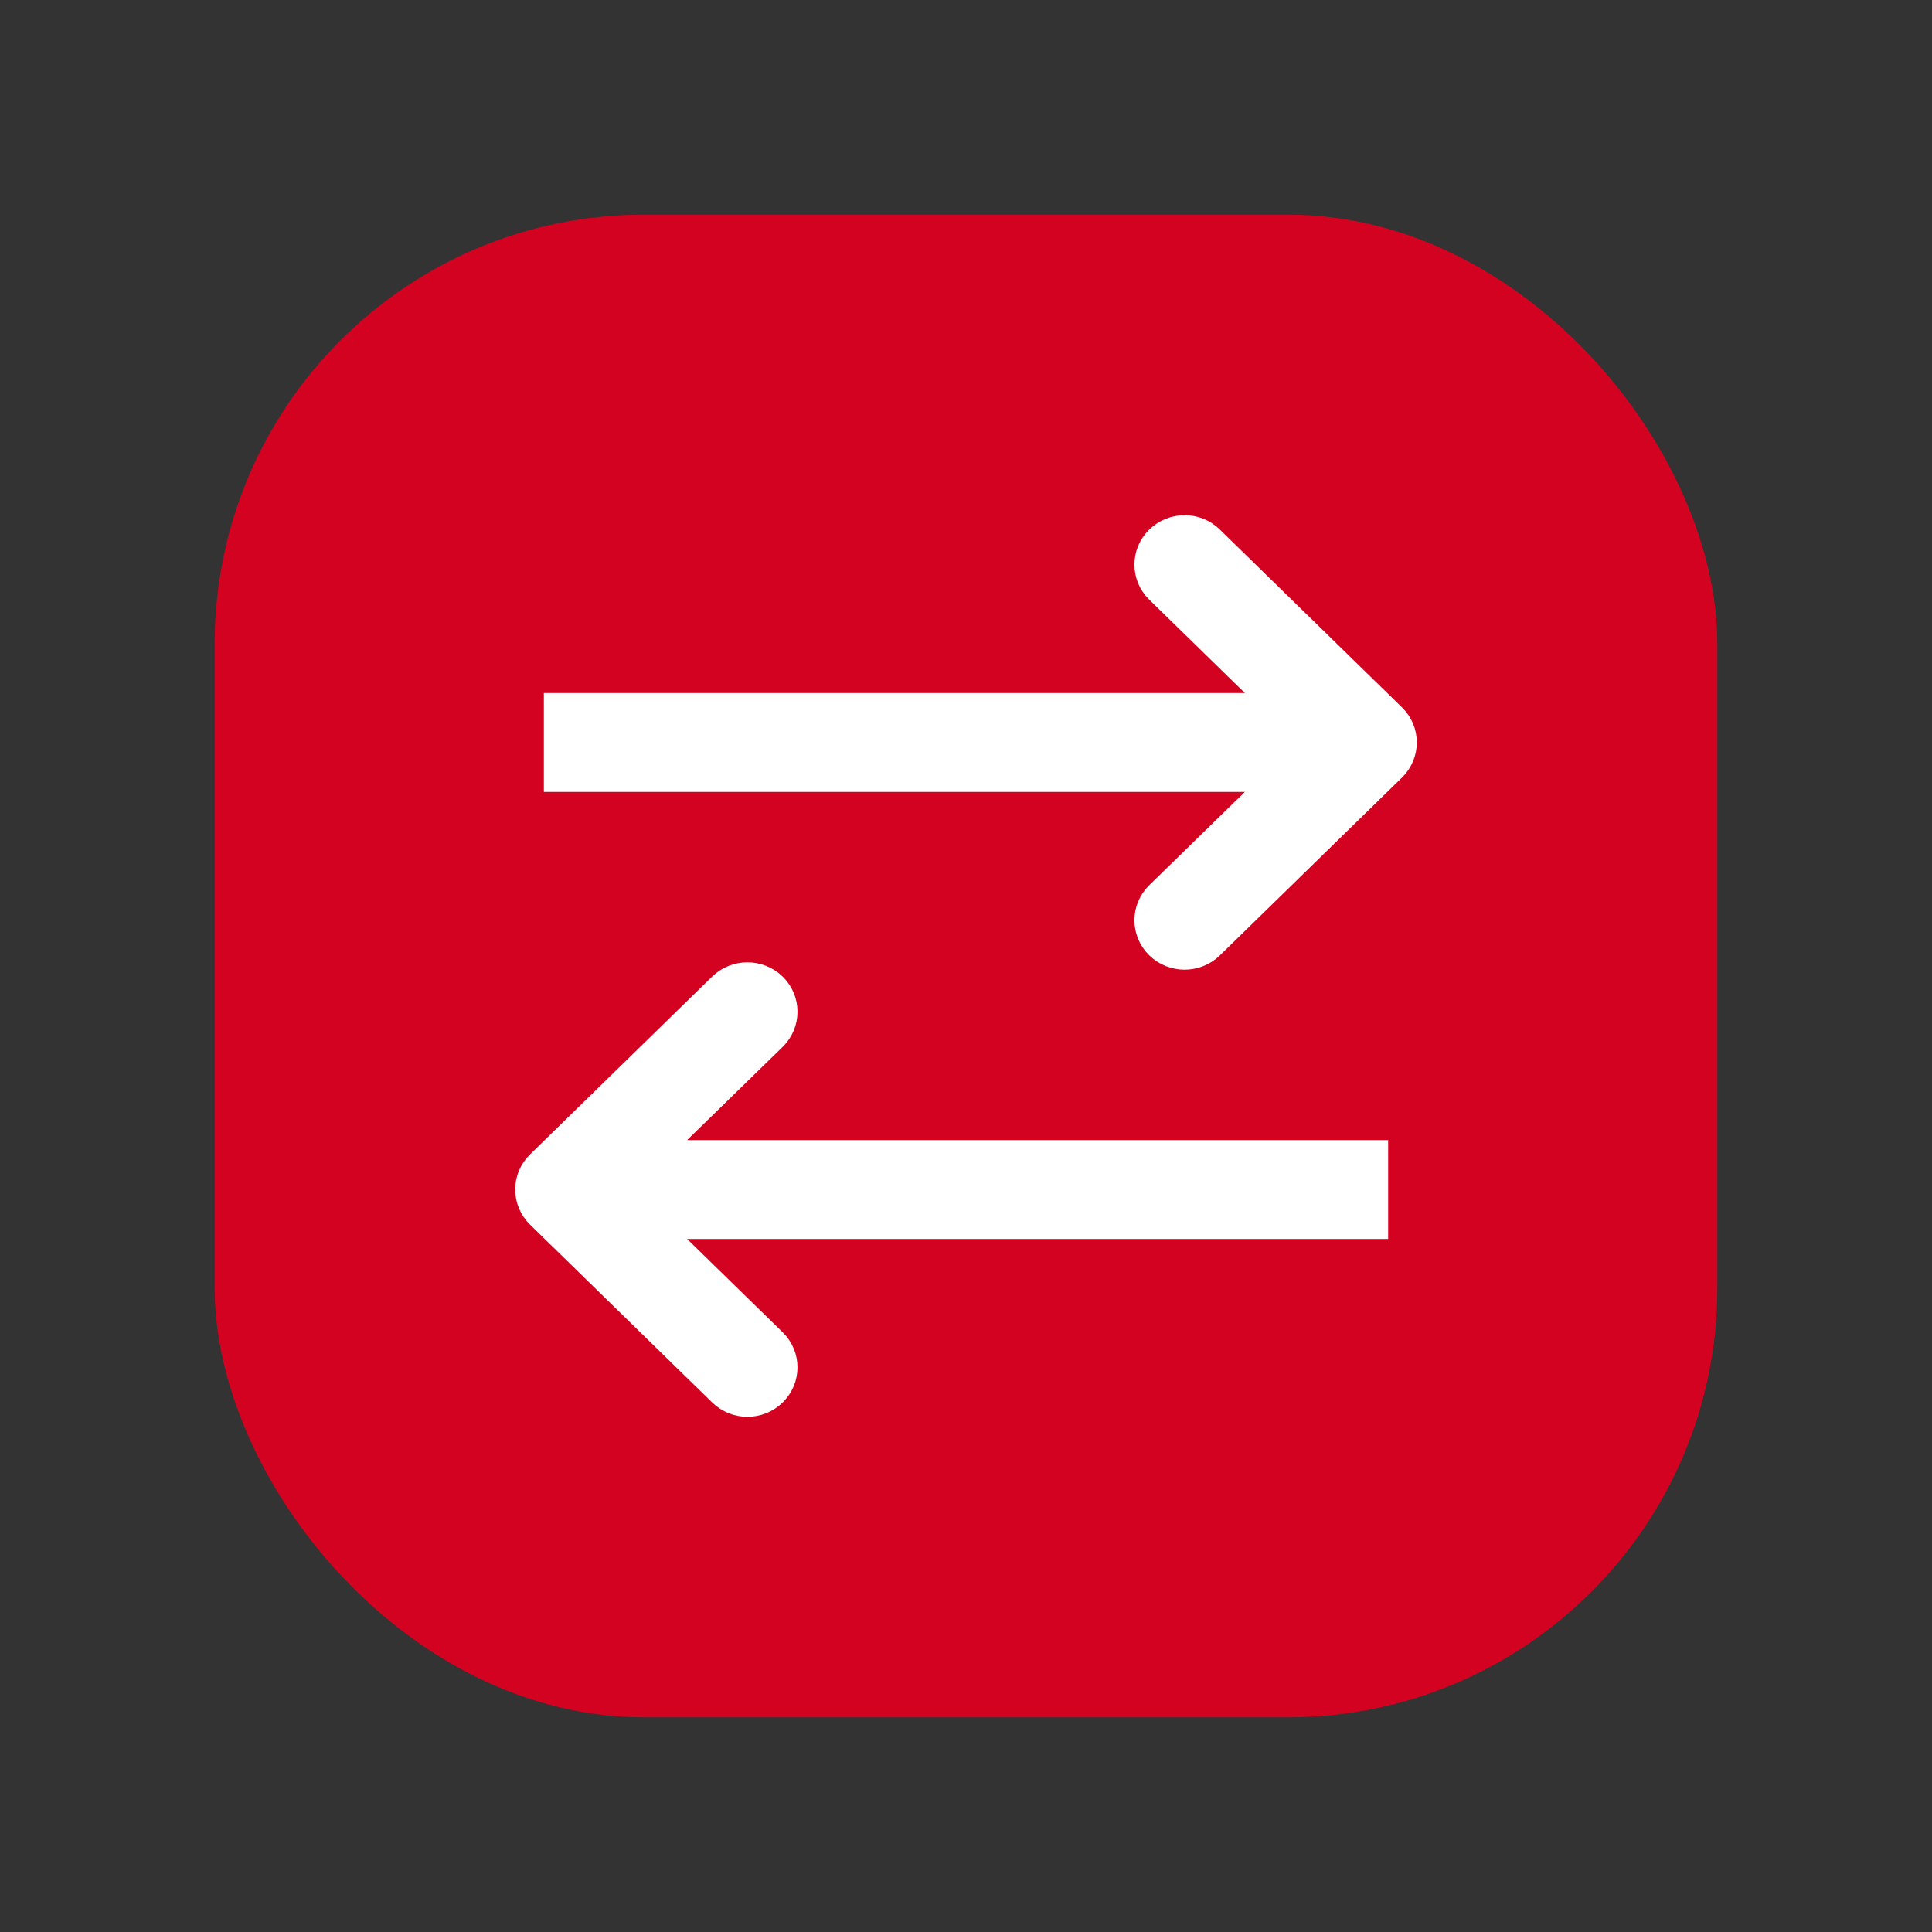 <svg width="18" height="18" viewBox="0 0 18 18" fill="none" xmlns="http://www.w3.org/2000/svg">
<rect x="0" y="0" width="18" height="18" fill="#333333" stroke="none"/>
<rect x="2" y="2" width="14" height="14" rx="4" fill="#D40221"/>
<path d="M5.167 7.178V7.278H5.267H11.844L10.778 8.318C10.633 8.459 10.633 8.689 10.778 8.83C10.921 8.969 11.152 8.969 11.295 8.83L12.992 7.173C13.136 7.032 13.136 6.802 12.992 6.662L11.295 5.005C11.152 4.865 10.921 4.865 10.778 5.005C10.633 5.146 10.633 5.375 10.778 5.516L11.844 6.557H5.267H5.167V6.657V7.178ZM12.833 10.822V10.722H12.733L6.156 10.722L7.222 9.682C7.366 9.541 7.366 9.311 7.222 9.17C7.079 9.031 6.848 9.031 6.705 9.17L5.008 10.827C4.864 10.968 4.864 11.197 5.008 11.338L6.705 12.995C6.848 13.135 7.079 13.135 7.222 12.995C7.366 12.854 7.366 12.625 7.222 12.484L6.156 11.443L12.733 11.443H12.833V11.343V10.822Z" fill="white" stroke="white" stroke-width="0.2"/>
</svg>